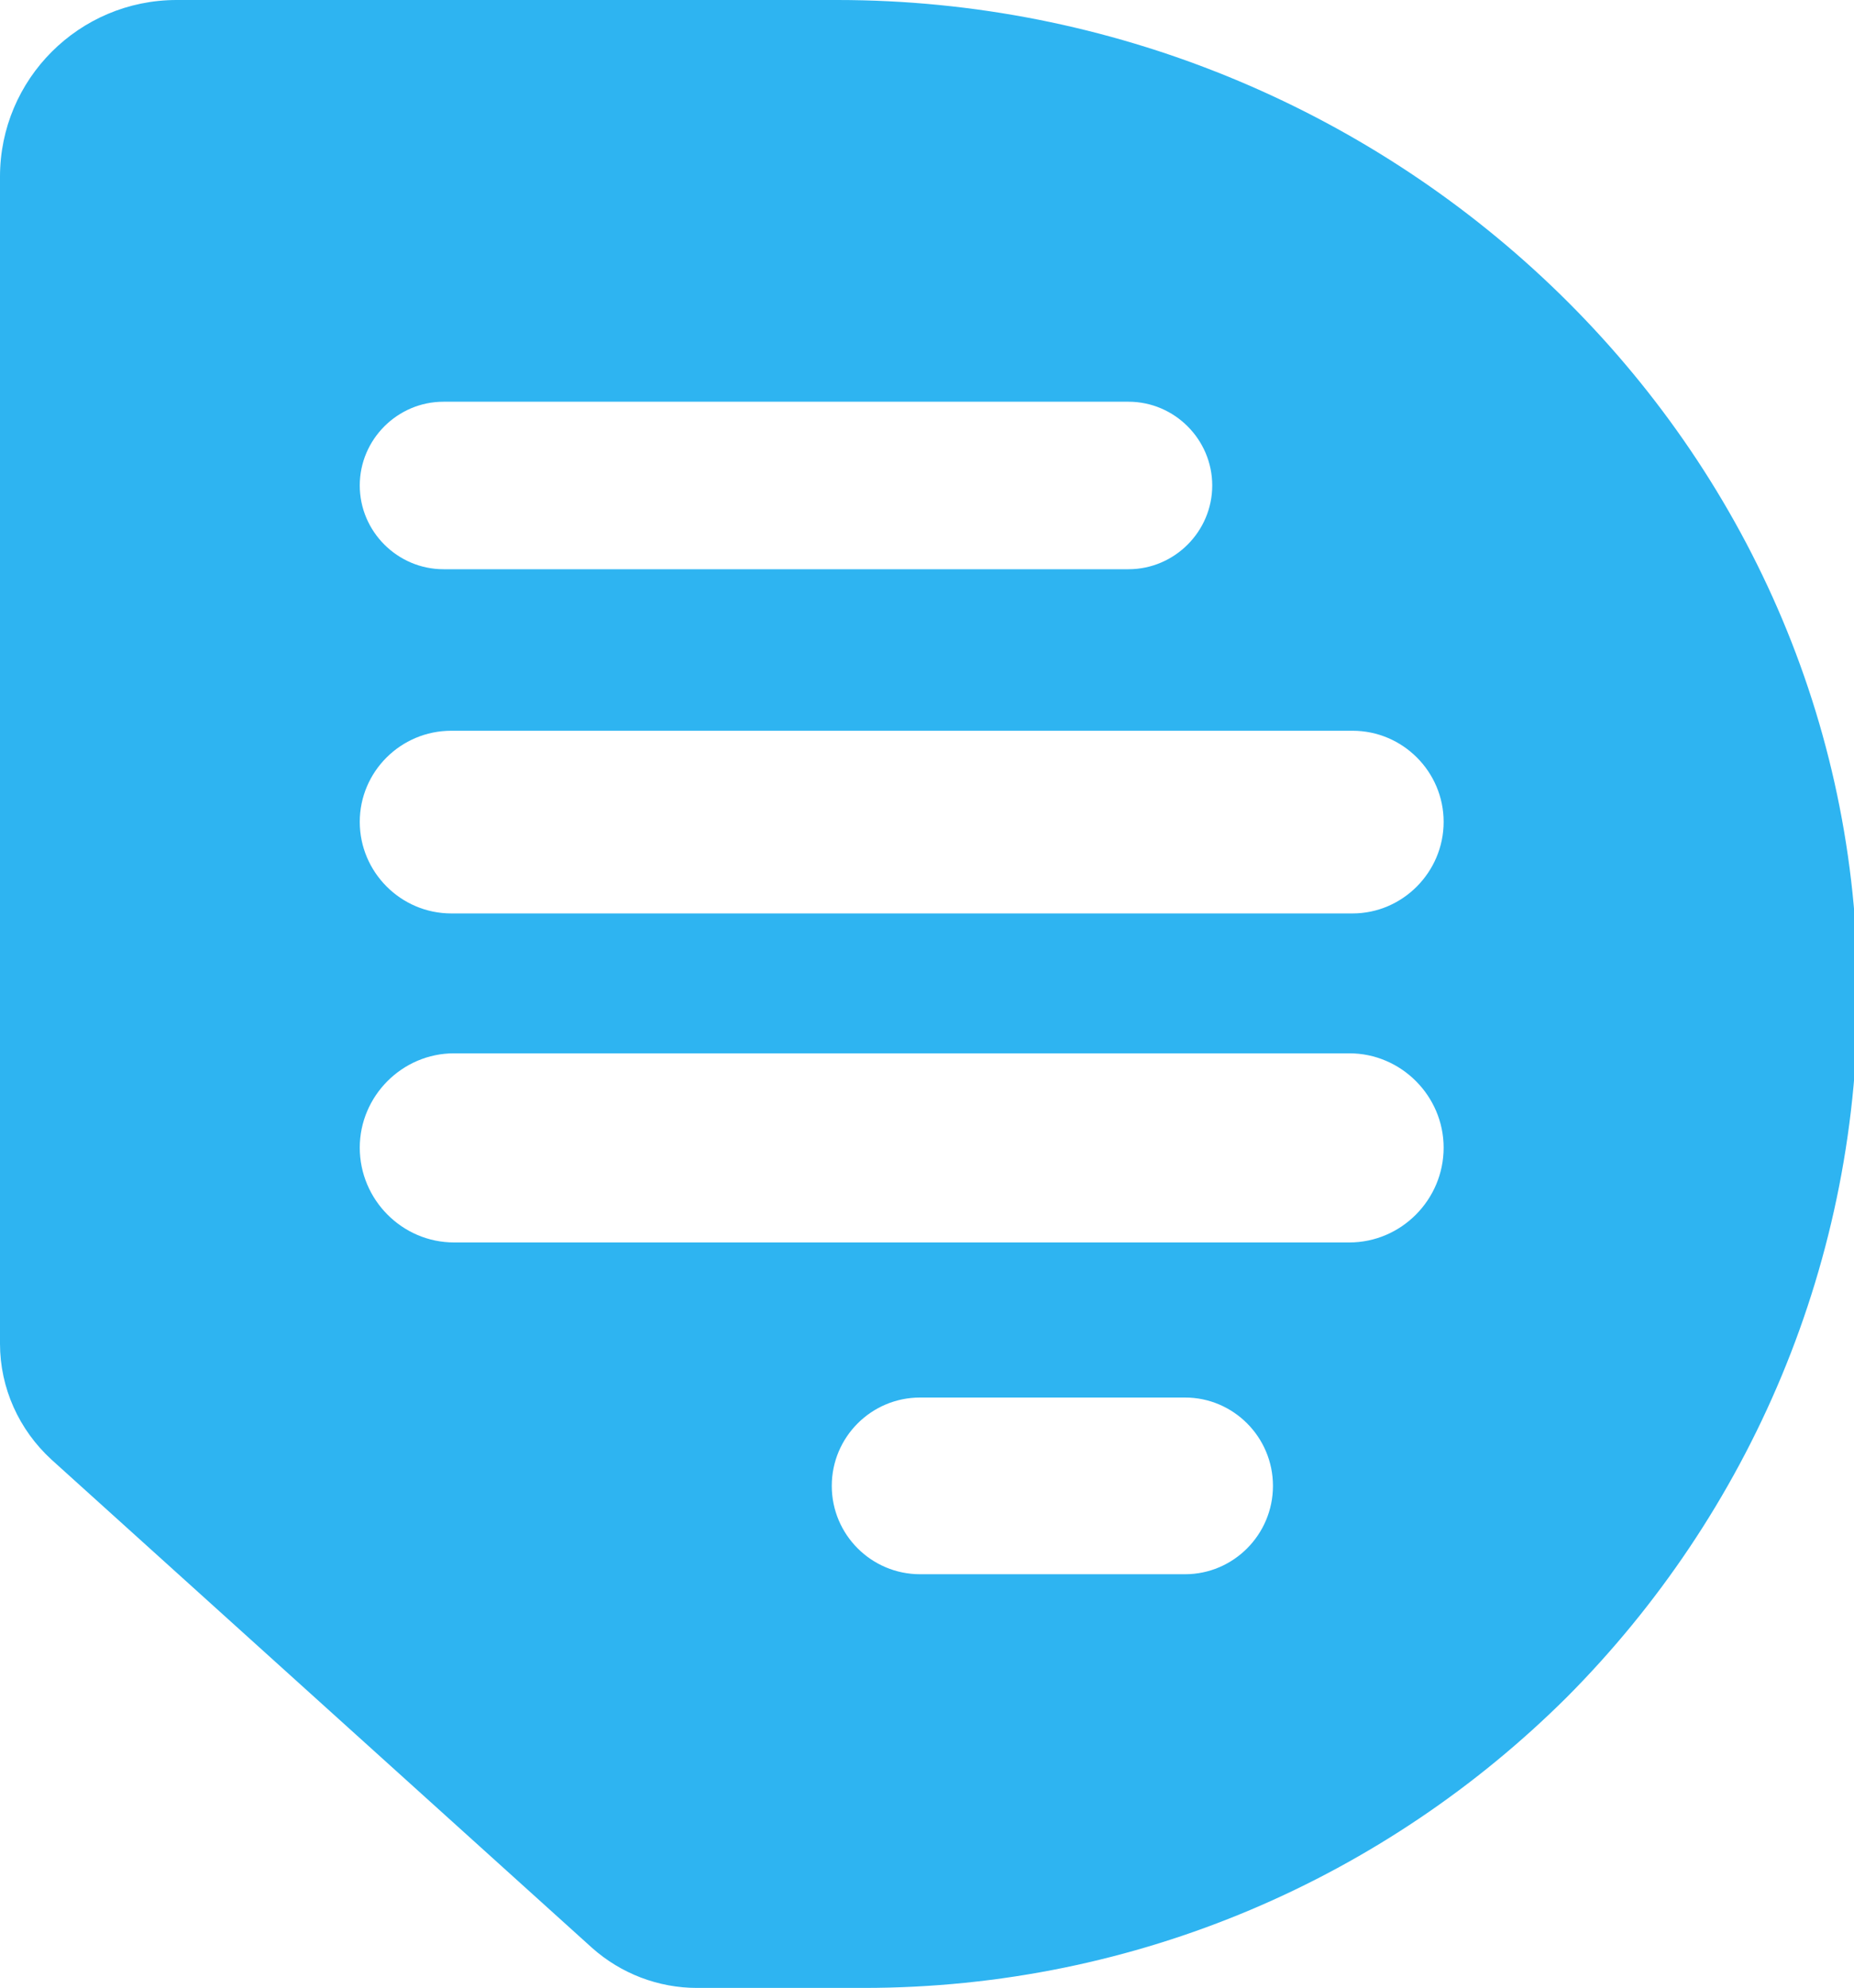 <svg version="1.2" xmlns="http://www.w3.org/2000/svg" viewBox="0 0 403 432" width="403" height="432">
	<title>Logo</title>
	<style>
		.s0 { fill: #2eb4f1 } 
	</style>
	<g id="Layer 1">
		<g id="&lt;Group&gt;">
			<g id="&lt;Group&gt;">
				<path id="&lt;Compound Path&gt;" fill-rule="evenodd" class="s0" d="m182 0h-143.6c-21.2 0-38.4 17.2-38.4 38.4v253.6c0 9.6 4.1 18.7 11.2 25.2l117.5 106.1c6.3 5.6 14.4 8.7 22.8 8.7h36.2c59.7 0 113.7-24.2 152.9-63.2 39.5-39.7 63.9-94.7 63.2-155.3-1.4-119.3-102.5-213.5-221.8-213.5zm-85.6 87.3h148.9c10 0 18.2 8.2 18.2 18.2 0 10-8.2 18.2-18.2 18.2h-148.9c-10 0-18.2-8.2-18.2-18.2 0-10 8.2-18.2 18.2-18.2zm161.2 254.8h-57.6c-10.6 0-19.2-8.6-19.2-19.2 0-10.6 8.6-19.2 19.2-19.2h57.6c10.5 0 19.1 8.6 19.1 19.2 0 10.6-8.6 19.2-19.1 19.2zm35.7-72.1h-194.6c-11.3 0-20.5-9.3-20.5-20.6 0-11.2 9.2-20.5 20.5-20.5h194.6c11.3 0 20.5 9.3 20.5 20.5 0 11.3-9.2 20.6-20.5 20.6zm0.7-71.5h-195.9c-11 0-19.9-9-19.9-19.9 0-10.9 8.9-19.8 19.9-19.8h195.9c10.9 0 19.8 8.9 19.8 19.8 0 10.9-8.9 19.9-19.8 19.9z"/>
			</g>
		</g>
	</g>
</svg>
